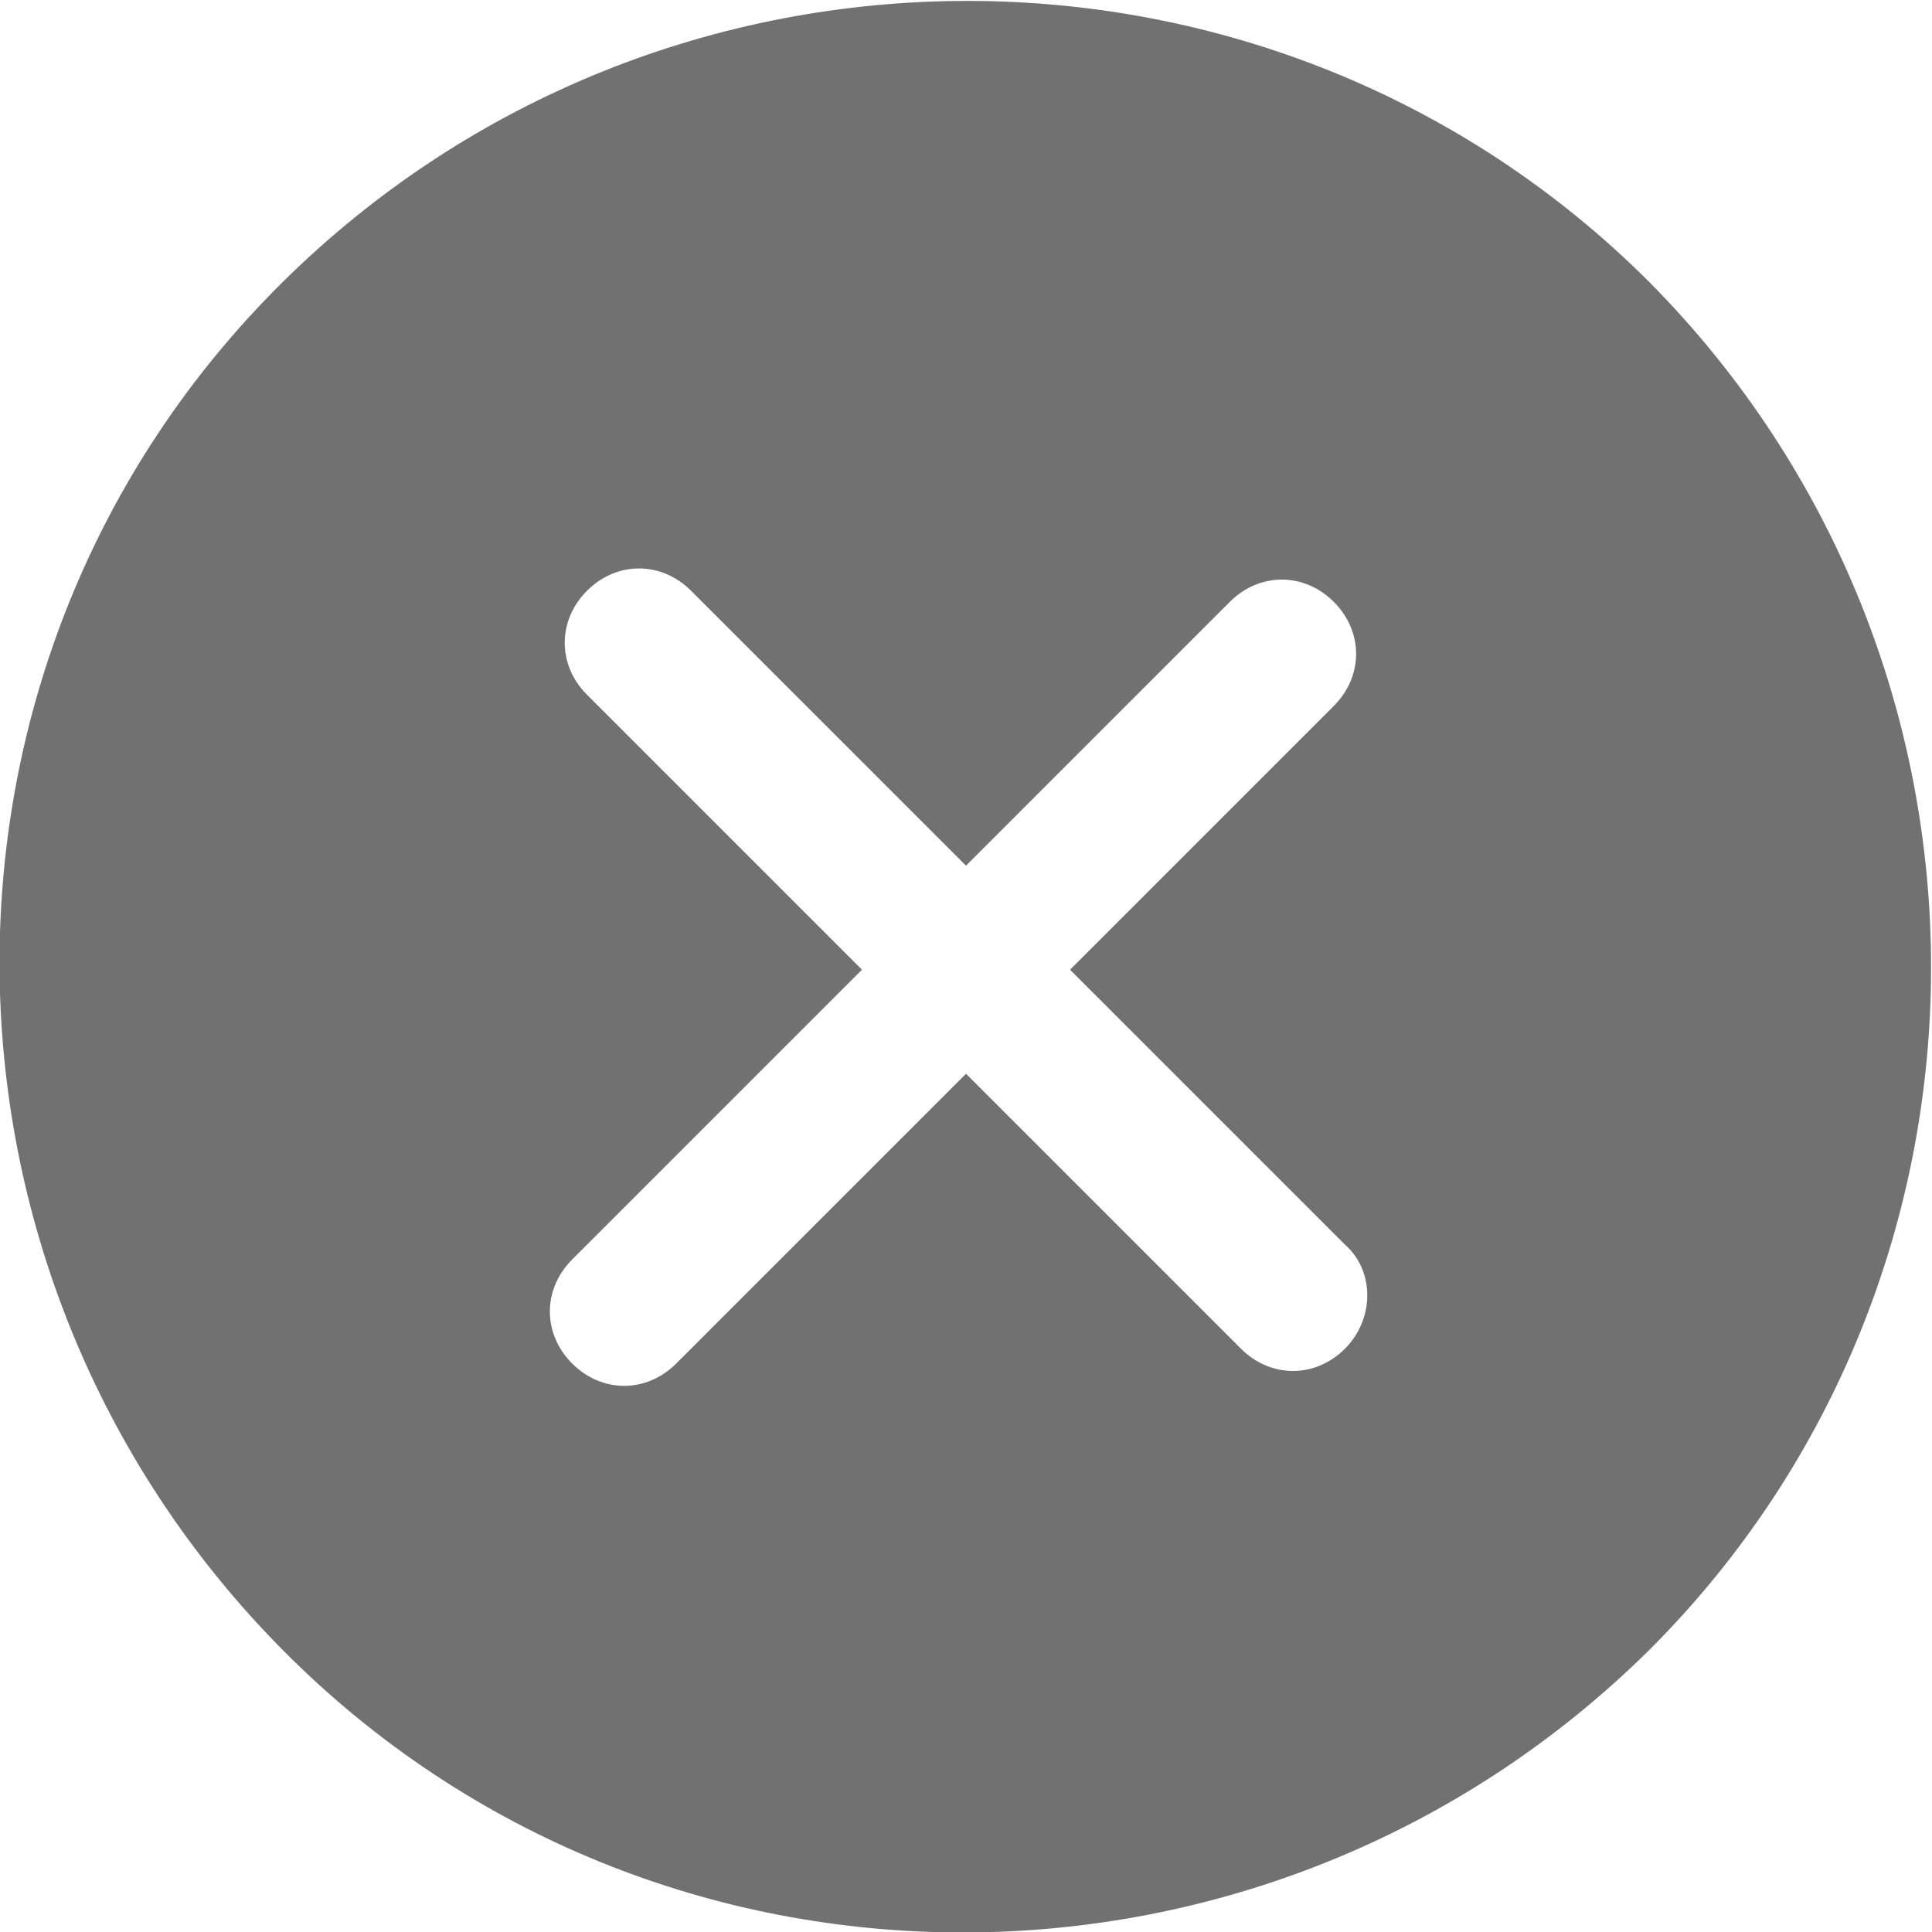 <?xml version="1.0" encoding="utf-8"?>
<!-- Generator: Adobe Illustrator 19.0.0, SVG Export Plug-In . SVG Version: 6.00 Build 0)  -->
<svg version="1.1" id="Capa_1" xmlns="http://www.w3.org/2000/svg" xmlns:xlink="http://www.w3.org/1999/xlink" x="0px" y="0px"
	 viewBox="-279 371 52 52" style="enable-background:new -279 371 52 52;" xml:space="preserve">
<style type="text/css">
	.st0{fill:#717171;}
</style>
<g>
	<path class="st0" d="M-234.6,378.6c-10.1-10.1-26.6-10.1-36.8,0s-10.1,26.6,0,36.8s26.6,10.1,36.8,0
		C-224.5,405.3-224.5,388.8-234.6,378.6z M-242.8,407.3c-0.8,0.8-2,0.8-2.8,0l-7.4-7.4l-7.8,7.8c-0.8,0.8-2,0.8-2.8,0
		c-0.8-0.8-0.8-2,0-2.8l7.8-7.8l-7.4-7.4c-0.8-0.8-0.8-2,0-2.8c0.8-0.8,2-0.8,2.8,0l7.4,7.4l7.1-7.1c0.8-0.8,2-0.8,2.8,0
		c0.8,0.8,0.8,2,0,2.8l-7.1,7.1l7.4,7.4C-242,405.2-242,406.5-242.8,407.3z"/>
</g>
</svg>
